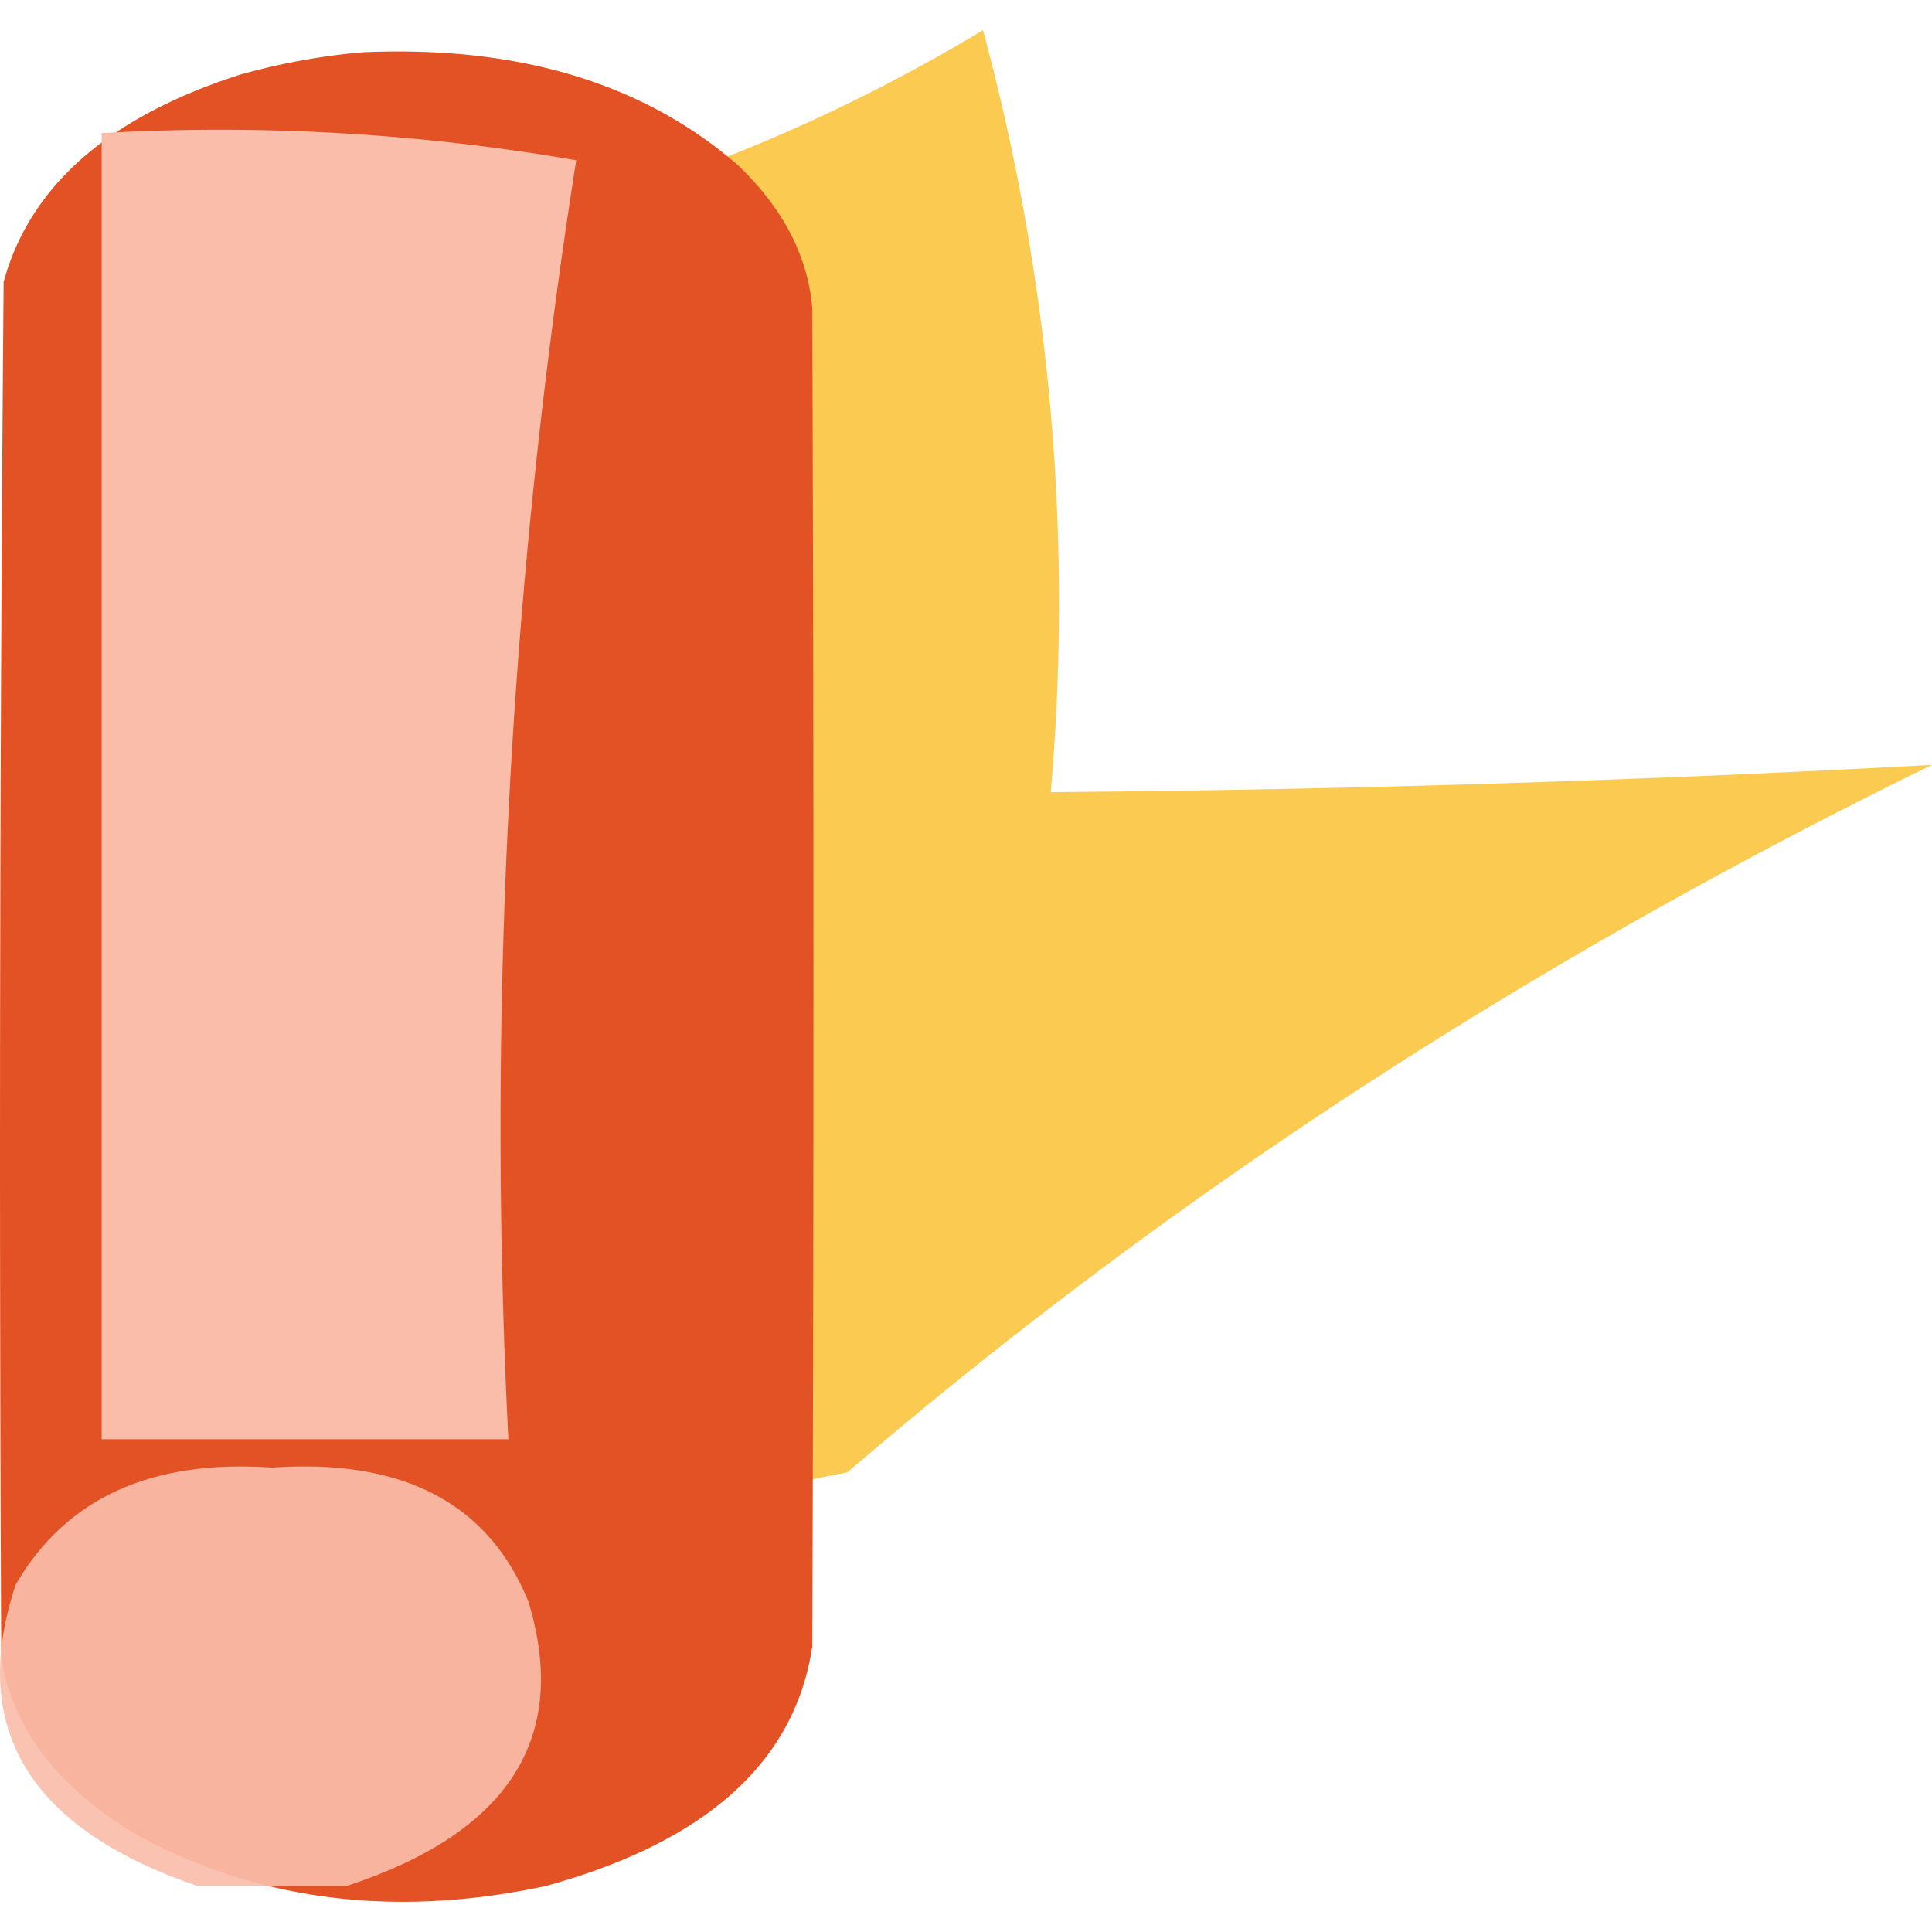 <svg xmlns="http://www.w3.org/2000/svg" width="32" height="32" fill="none" viewBox="0 0 32 32"><path fill="#FACA51" fill-rule="evenodd" d="M5.053 26.64A59.5 59.5 0 0 0 3.93 10.417C1.469 9.19 1.842 8.44.56 6.359c5.614.45.562 0 0 0 3.369-2.704-1.108 1.594 0-1.352 2.408 3.282 0 0 2.246-.45Q10.155 4.186 16.281.5a36.3 36.3 0 0 1 1.123 12.62A312 312 0 0 0 32 12.669Q21.984 17.56 14.035 24.387a87 87 0 0 0-8.982 2.254" clip-rule="evenodd"/><path fill="#E25224" fill-rule="evenodd" d="M7.86 1.753q1.131.898 2.807 1.558.84 7 .561 14.023v1.558q-1.662 5.615-1.123 11.685H4.491c-.984.102 2.246-1.33 0-1.33 1.866-.645 1.118-1.002 2.246-2.176q-2.727-.274-3.369-1.947v-3.895A93.3 93.3 0 0 0 4.491 1.753z" clip-rule="evenodd"/><path fill="#E25224" fill-rule="evenodd" d="M5.998.866q3.855-.173 6.204 1.851 1.135 1.07 1.252 2.384.039 11.085 0 22.169-.43 2.875-4.42 3.97-3.758.8-6.793-.863-1.93-1.166-2.22-2.904A1720 1720 0 0 1 .06 4.67q.655-2.392 3.928-3.437a11 11 0 0 1 2.01-.367" clip-rule="evenodd" opacity=".998"/><path fill="#FABDA9" fill-rule="evenodd" d="M1.684 2.204a34.7 34.7 0 0 1 7.86.45A103 103 0 0 0 8.42 23.839H1.684z" clip-rule="evenodd"/><path fill="#FABDA9" fill-rule="evenodd" d="M5.744 31.238H3.267Q-.92 29.805.259 26.248q1.244-2.15 4.246-1.94 3.252-.227 4.247 2.218 1.026 3.383-3.008 4.712" clip-rule="evenodd" opacity=".915"/></svg>
